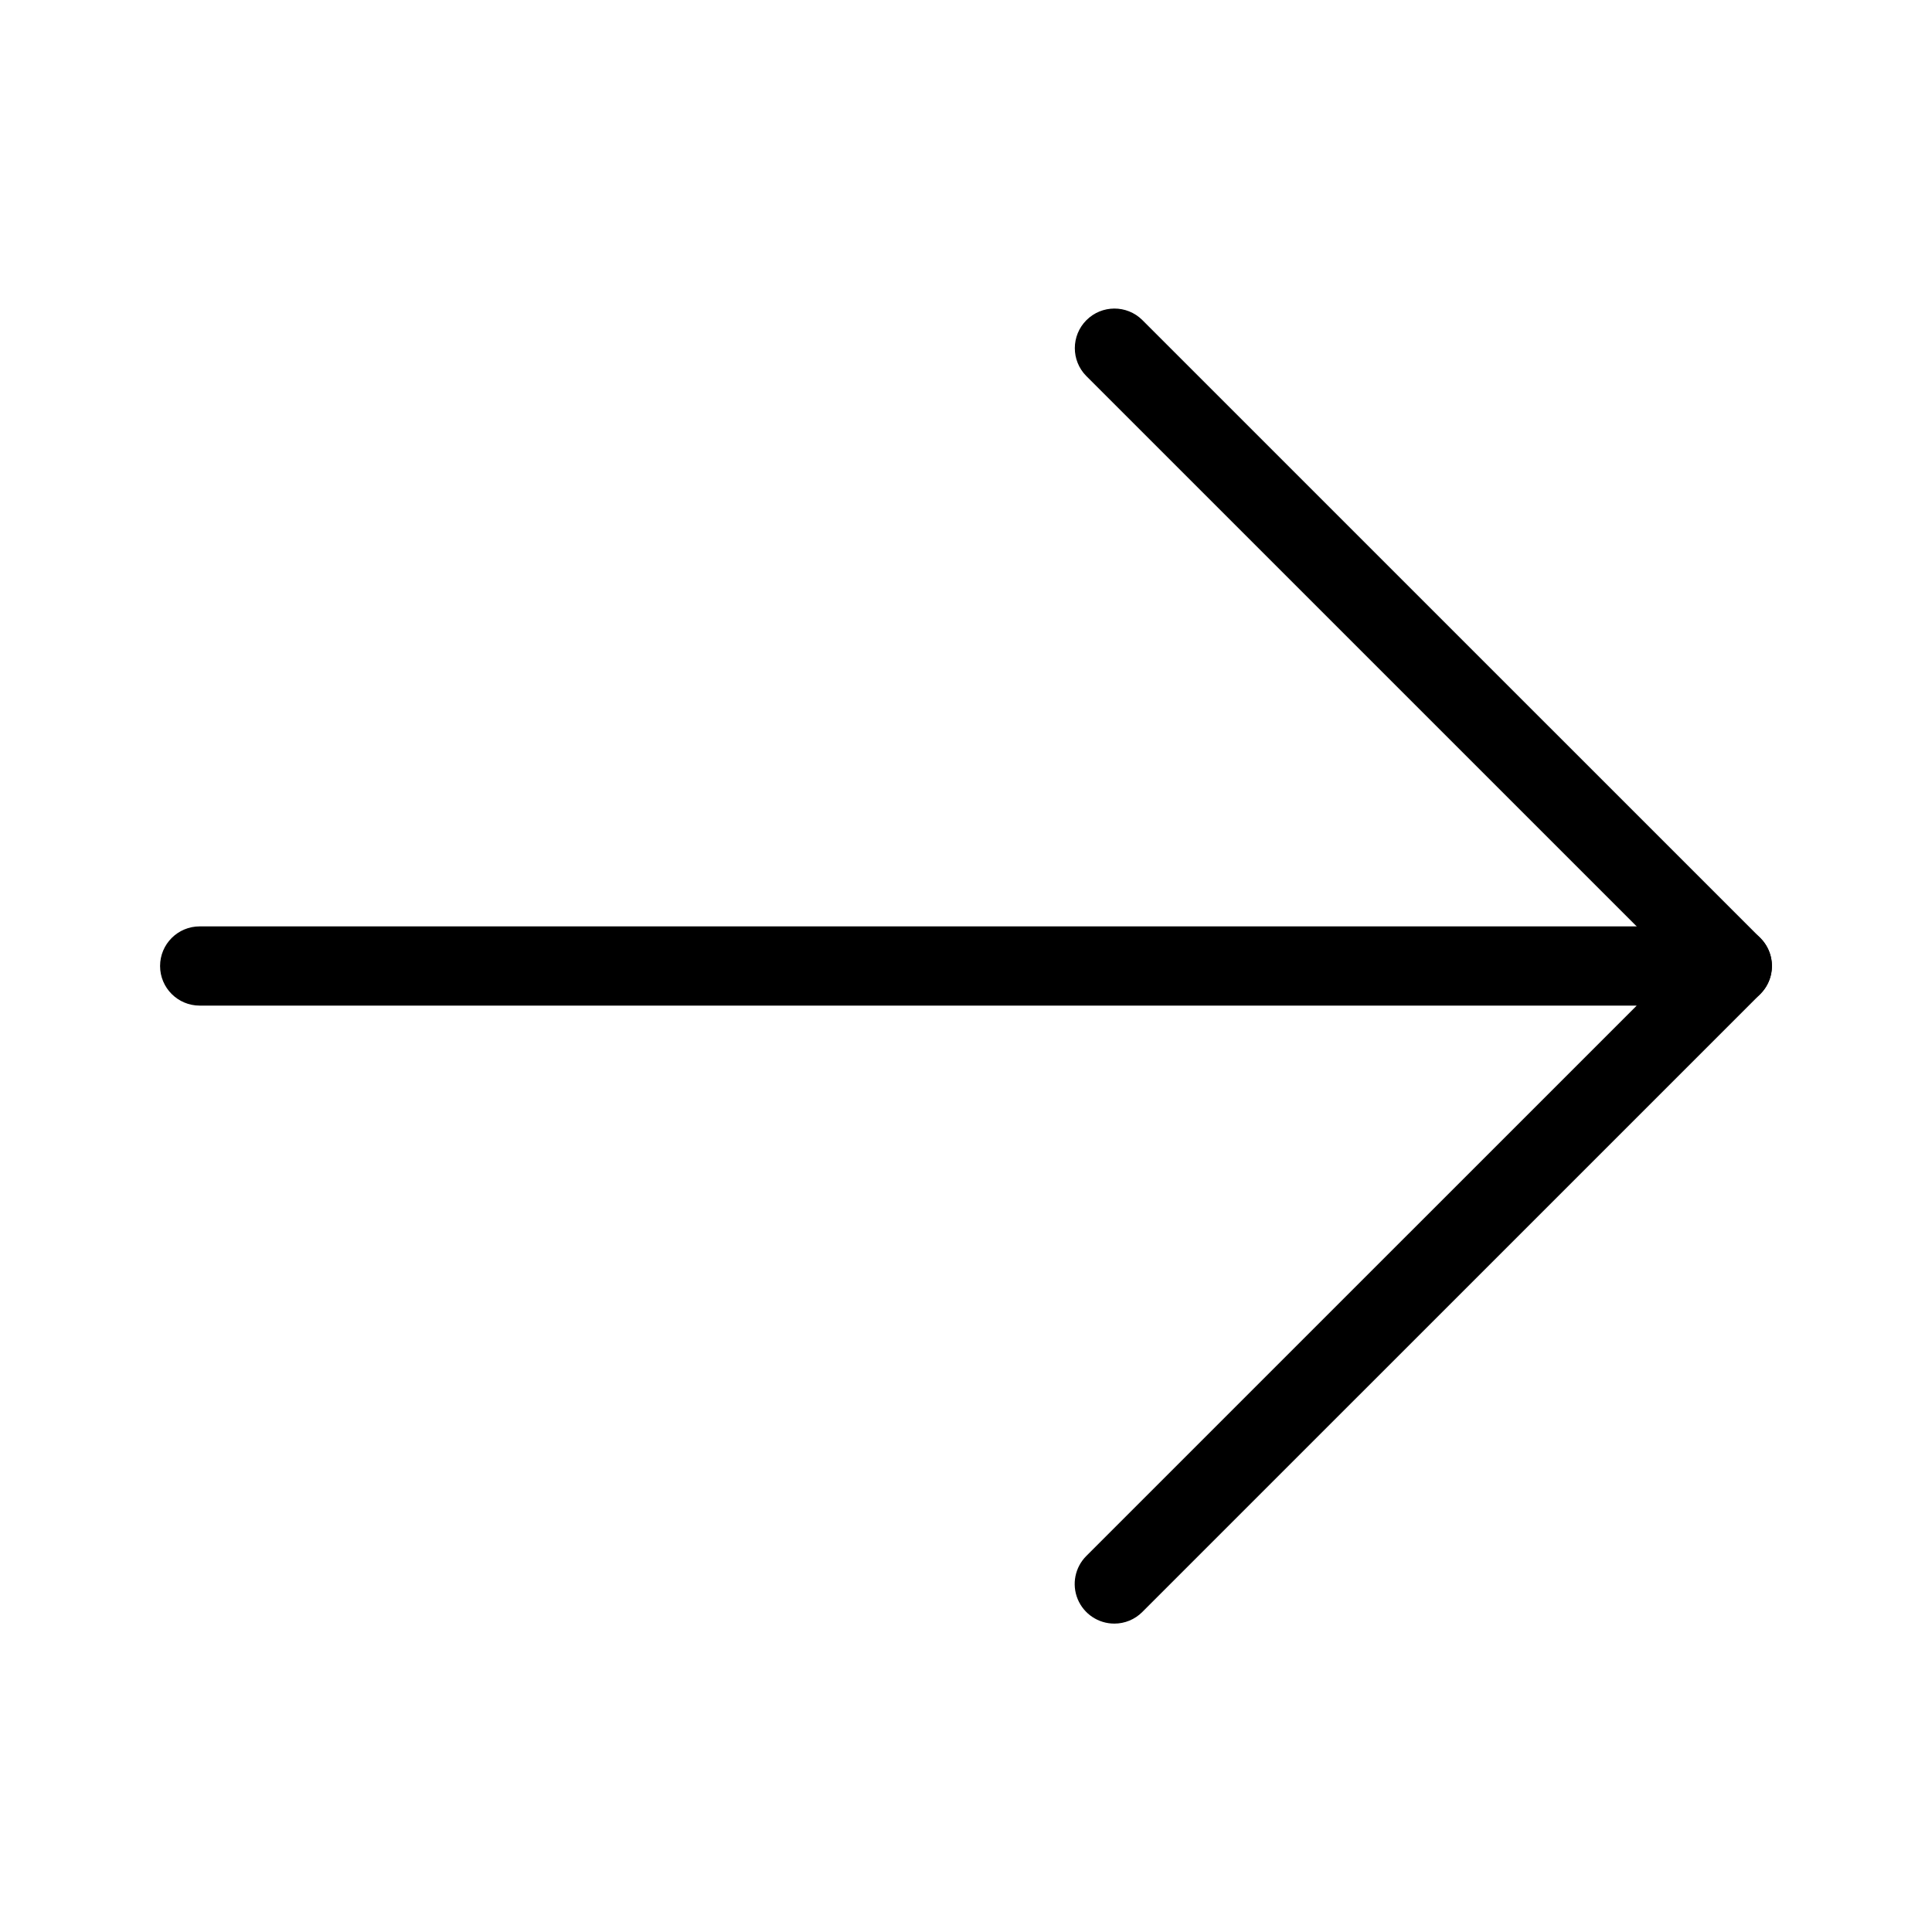 <?xml version="1.0" encoding="UTF-8"?>
<!-- Uploaded to: SVG Repo, www.svgrepo.com, Generator: SVG Repo Mixer Tools -->
<svg fill="#000000" width="800px" height="800px" version="1.1" viewBox="144 144 512 512" xmlns="http://www.w3.org/2000/svg">
 <g>
  <path d="m603.08 410.5c-2.785 0-5.453-1.105-7.422-3.078l-163.79-163.78c-4.055-4.109-4.031-10.715 0.047-14.797 4.082-4.078 10.691-4.102 14.797-0.047l163.79 163.78c3 3 3.898 7.516 2.273 11.438s-5.449 6.477-9.695 6.481z"/>
  <path d="m439.3 574.27c-4.246 0-8.07-2.559-9.695-6.477-1.625-3.922-0.727-8.438 2.273-11.438l145.87-145.86h-380.83c-5.797 0-10.496-4.699-10.496-10.496s4.699-10.496 10.496-10.496h406.17c4.246 0 8.074 2.555 9.695 6.477 1.625 3.922 0.727 8.438-2.273 11.438l-163.79 163.78c-1.965 1.973-4.637 3.078-7.422 3.074z"/>
 </g>
</svg>